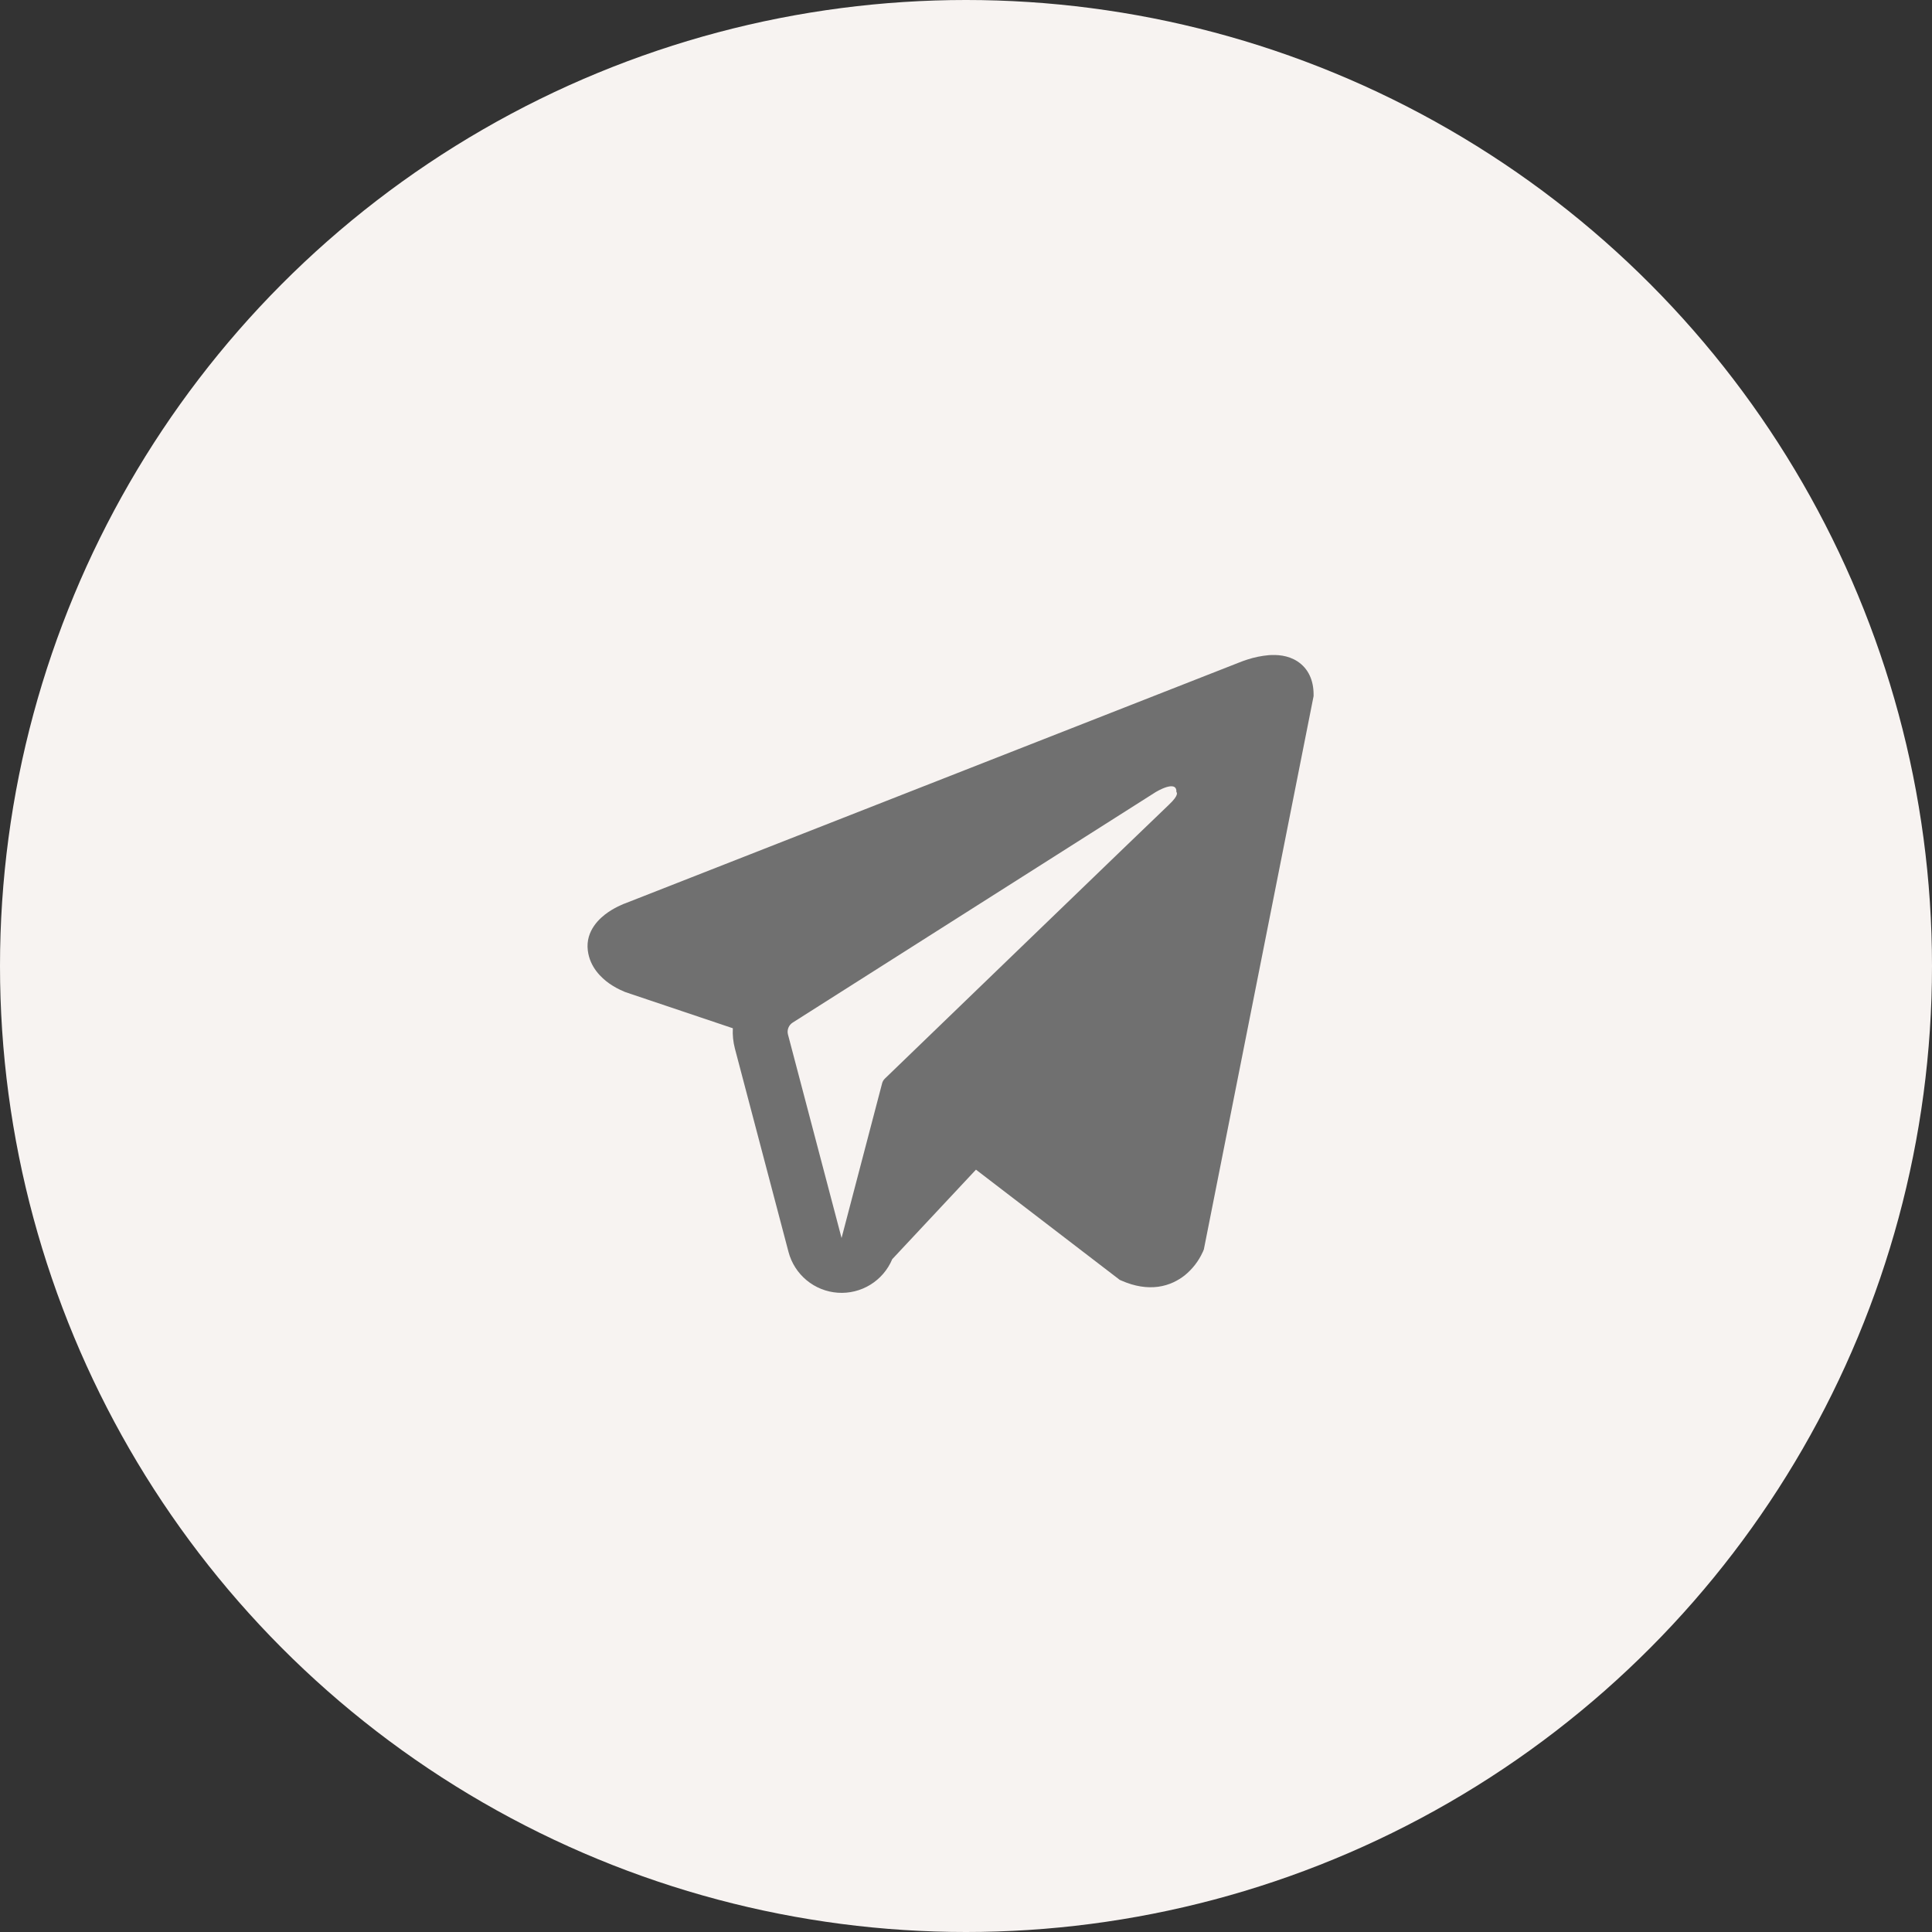 <?xml version="1.0" encoding="UTF-8"?> <svg xmlns="http://www.w3.org/2000/svg" width="44" height="44" viewBox="0 0 44 44" fill="none"><rect x="0" y="0" width="44" height="44" fill="#333333" stroke="none"/><circle cx="22" cy="22" r="22" fill="#F7F3F1"></circle><path fill-rule="evenodd" clip-rule="evenodd" d="M27.402 28.492V28.49L27.417 28.454L29.916 15.854V15.814C29.916 15.5 29.8 15.226 29.548 15.062C29.327 14.918 29.073 14.908 28.895 14.921C28.729 14.936 28.565 14.969 28.407 15.021C28.339 15.043 28.272 15.067 28.206 15.094L28.196 15.098L14.262 20.564L14.258 20.566C14.216 20.58 14.174 20.597 14.134 20.617C14.035 20.661 13.94 20.714 13.85 20.775C13.671 20.898 13.33 21.188 13.387 21.648C13.435 22.03 13.697 22.272 13.875 22.398C13.98 22.471 14.092 22.532 14.211 22.581L14.237 22.593L14.246 22.595L14.252 22.598L16.69 23.418C16.681 23.571 16.697 23.727 16.737 23.881L17.958 28.513C18.025 28.766 18.169 28.991 18.37 29.157C18.572 29.324 18.82 29.423 19.081 29.441C19.341 29.459 19.601 29.395 19.823 29.258C20.045 29.121 20.219 28.918 20.32 28.677L22.227 26.638L25.501 29.148L25.547 29.168C25.845 29.298 26.122 29.339 26.377 29.305C26.631 29.27 26.832 29.163 26.984 29.043C27.159 28.9 27.299 28.719 27.392 28.513L27.399 28.499L27.401 28.494L27.402 28.492ZM17.946 23.562C17.932 23.511 17.935 23.457 17.955 23.407C17.974 23.358 18.009 23.316 18.054 23.288L26.322 18.038C26.322 18.038 26.808 17.742 26.791 18.038C26.791 18.038 26.877 18.089 26.616 18.332C26.37 18.562 20.724 24.013 20.152 24.565C20.12 24.596 20.098 24.635 20.088 24.678L19.166 28.195L17.946 23.562Z" fill="#707070"></path></svg> 